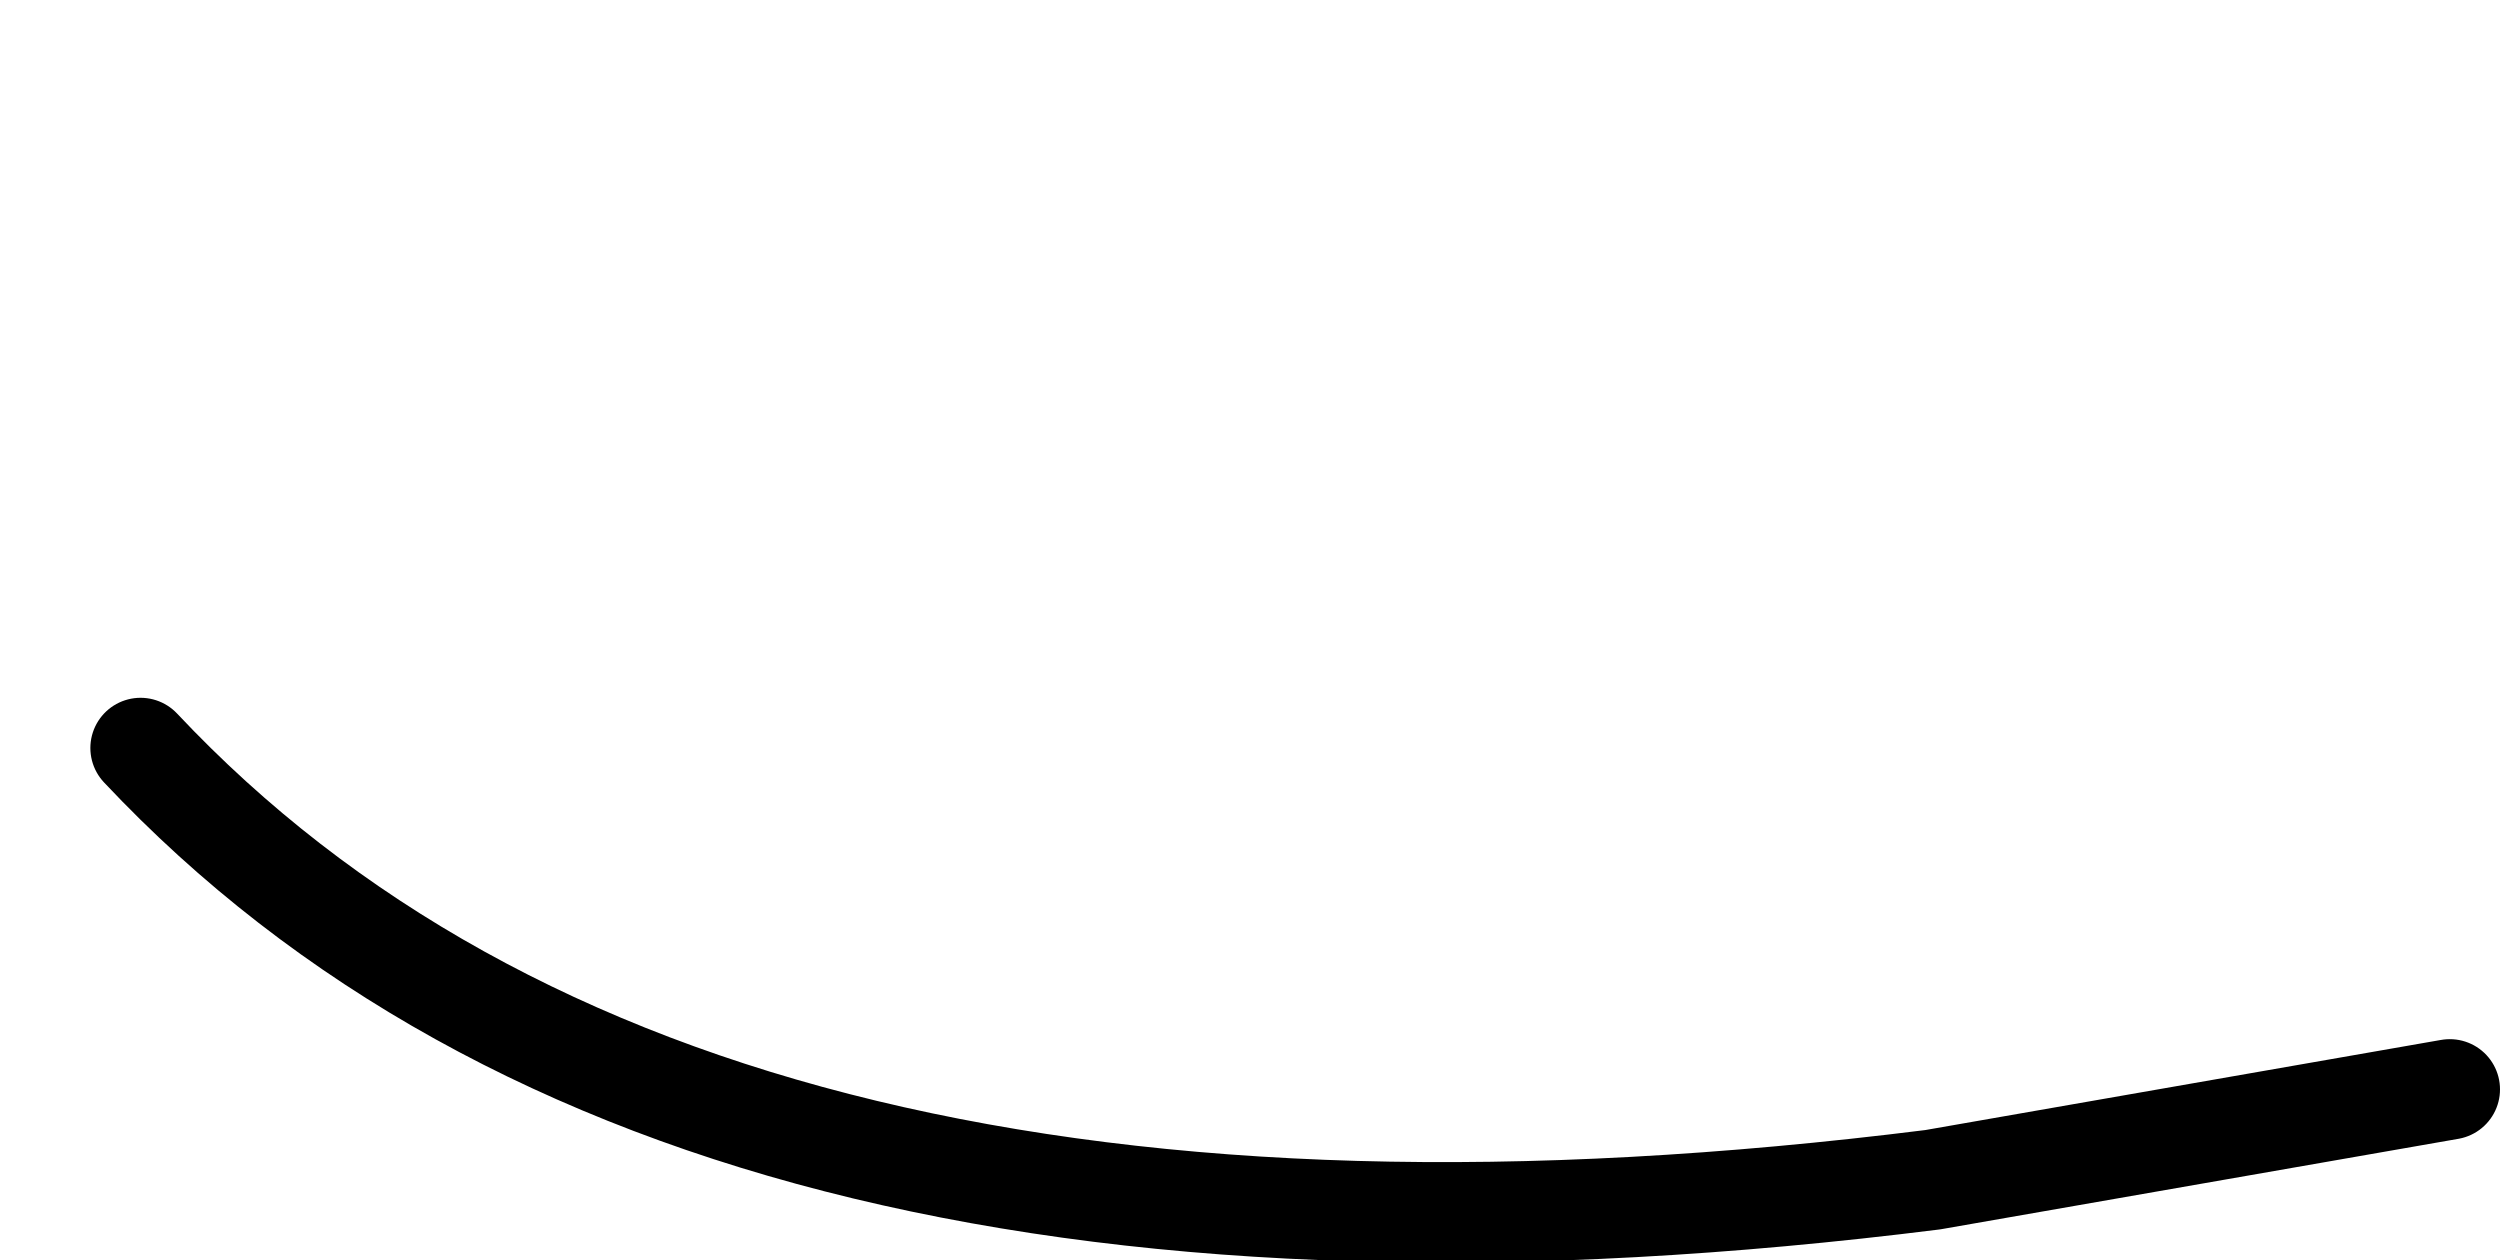 <?xml version="1.0" encoding="UTF-8" standalone="no"?>
<svg xmlns:xlink="http://www.w3.org/1999/xlink" height="12.55px" width="24.9px" xmlns="http://www.w3.org/2000/svg">
  <g transform="matrix(1.0, 0.0, 0.0, 1.0, 12.9, 7.8)">
    <path d="M-11.5 -0.35 Q-6.0 5.5 6.35 3.95 L11.5 3.05" fill="none" stroke="#000000" stroke-linecap="round" stroke-linejoin="round" stroke-width="1.0">
      <animate attributeName="stroke" dur="2s" repeatCount="indefinite" values="#000000;#000001"/>
      <animate attributeName="stroke-width" dur="2s" repeatCount="indefinite" values="1.0;1.0"/>
      <animate attributeName="fill-opacity" dur="2s" repeatCount="indefinite" values="1.0;1.0"/>
      <animate attributeName="d" dur="2s" repeatCount="indefinite" values="M-11.5 -0.35 Q-6.0 5.5 6.35 3.95 L11.5 3.05;M-12.4 -7.3 Q-7.5 -0.9 5.1 -1.2 L10.1 -1.55"/>
    </path>
  </g>
</svg>

